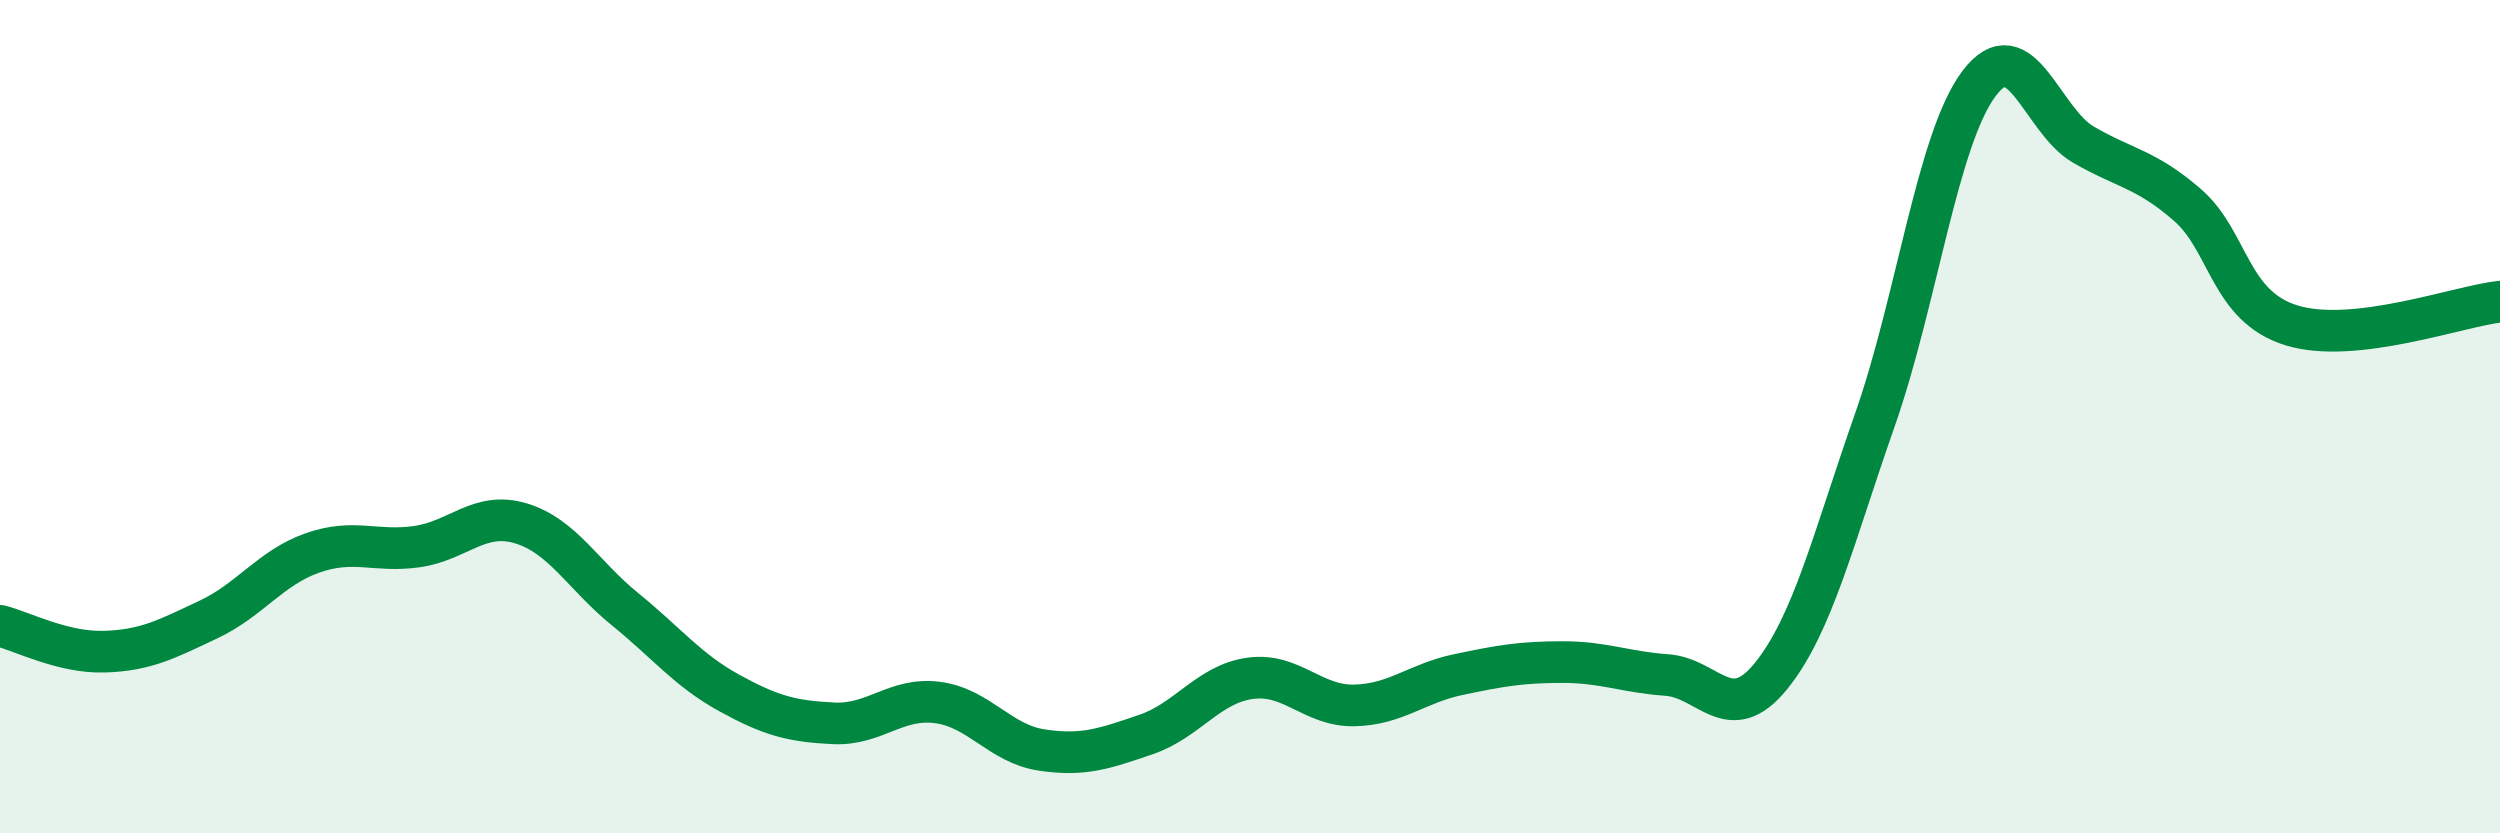 
    <svg width="60" height="20" viewBox="0 0 60 20" xmlns="http://www.w3.org/2000/svg">
      <path
        d="M 0,15.02 C 0.5,15.14 1.5,15.67 2.5,15.64 C 3.5,15.61 4,15.34 5,14.87 C 6,14.4 6.5,13.62 7.5,13.27 C 8.5,12.92 9,13.26 10,13.12 C 11,12.98 11.5,12.26 12.5,12.56 C 13.5,12.86 14,13.81 15,14.62 C 16,15.43 16.5,16.08 17.5,16.63 C 18.5,17.18 19,17.31 20,17.36 C 21,17.41 21.5,16.73 22.5,16.86 C 23.5,16.99 24,17.85 25,18 C 26,18.15 26.5,17.97 27.5,17.63 C 28.5,17.29 29,16.42 30,16.28 C 31,16.14 31.5,16.95 32.5,16.93 C 33.5,16.91 34,16.4 35,16.19 C 36,15.98 36.5,15.89 37.5,15.89 C 38.5,15.89 39,16.13 40,16.2 C 41,16.27 41.5,17.46 42.5,16.23 C 43.5,15 44,12.92 45,10.07 C 46,7.22 46.5,3.32 47.5,2 C 48.5,0.68 49,2.89 50,3.47 C 51,4.05 51.5,4.05 52.5,4.92 C 53.5,5.79 53.5,7.35 55,7.81 C 56.5,8.27 59,7.35 60,7.24L60 20L0 20Z"
        fill="#008740"
        opacity="0.1"
        stroke-linecap="round"
        stroke-linejoin="round"
      />
      <path
        d="M 0,15.02 C 0.5,15.14 1.5,15.67 2.5,15.64 C 3.5,15.61 4,15.34 5,14.87 C 6,14.4 6.5,13.62 7.5,13.27 C 8.5,12.92 9,13.26 10,13.12 C 11,12.98 11.5,12.26 12.5,12.56 C 13.5,12.86 14,13.81 15,14.62 C 16,15.43 16.5,16.08 17.5,16.63 C 18.5,17.18 19,17.31 20,17.36 C 21,17.41 21.5,16.73 22.5,16.86 C 23.5,16.99 24,17.85 25,18 C 26,18.15 26.5,17.97 27.5,17.63 C 28.5,17.29 29,16.42 30,16.28 C 31,16.14 31.5,16.95 32.5,16.93 C 33.5,16.91 34,16.4 35,16.19 C 36,15.98 36.5,15.89 37.5,15.89 C 38.5,15.89 39,16.13 40,16.2 C 41,16.27 41.5,17.46 42.5,16.23 C 43.5,15 44,12.92 45,10.07 C 46,7.22 46.5,3.32 47.5,2 C 48.5,0.68 49,2.89 50,3.47 C 51,4.05 51.5,4.05 52.5,4.92 C 53.5,5.79 53.5,7.35 55,7.81 C 56.5,8.27 59,7.35 60,7.24"
        stroke="#008740"
        stroke-width="1"
        fill="none"
        stroke-linecap="round"
        stroke-linejoin="round"
      />
    </svg>
  